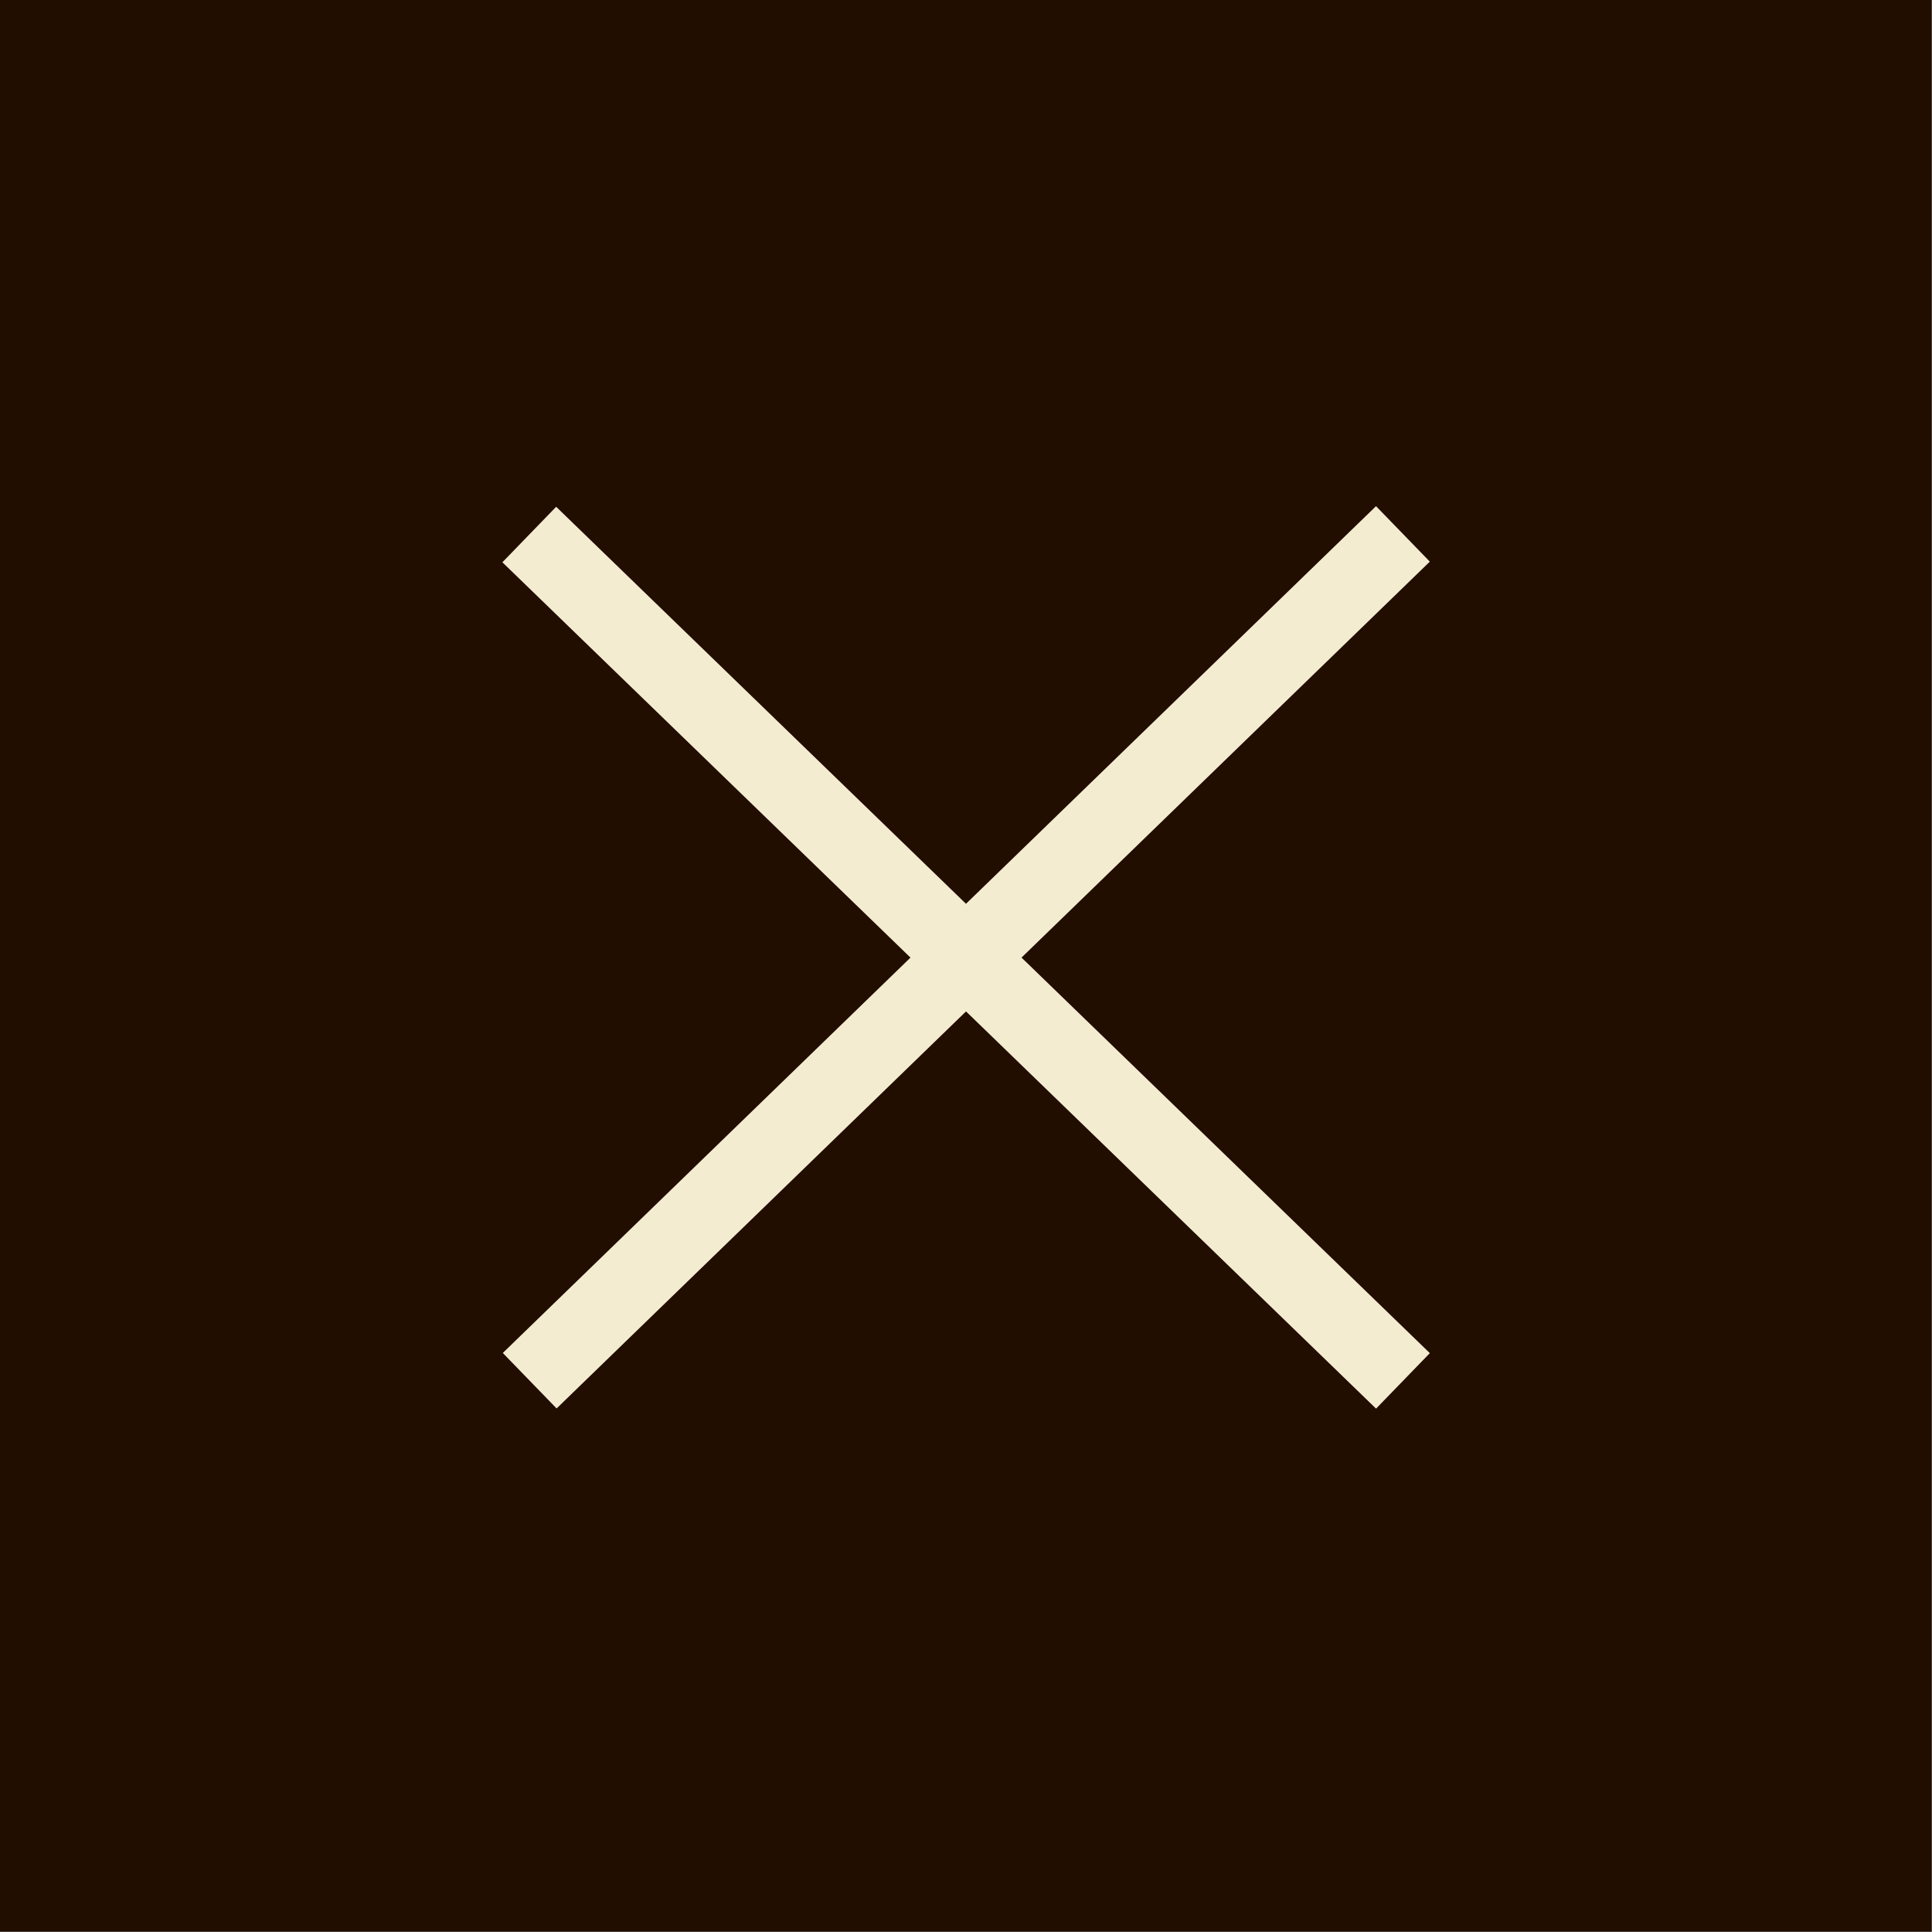 <?xml version="1.0" encoding="UTF-8"?><svg id="_レイヤー_2" xmlns="http://www.w3.org/2000/svg" viewBox="0 0 50 50"><rect x="0" y="0" width="50" height="50" fill="#808080" stroke="none"/><defs><style>.cls-1{fill:#f4ecd0;}.cls-1,.cls-2{stroke-width:0px;}.cls-2{fill:#220d01;}</style></defs><g id="_レイヤー_3"><rect class="cls-2" x="0" y="0" width="49.99" height="49.99"/><rect class="cls-1" x="9.26" y="23.78" width="31.48" height="2" transform="translate(-10.19 24.39) rotate(-44.12)"/><rect class="cls-1" x="24" y="9.04" width="2" height="31.48" transform="translate(-10.19 25.5) rotate(-45.91)"/></g></svg>